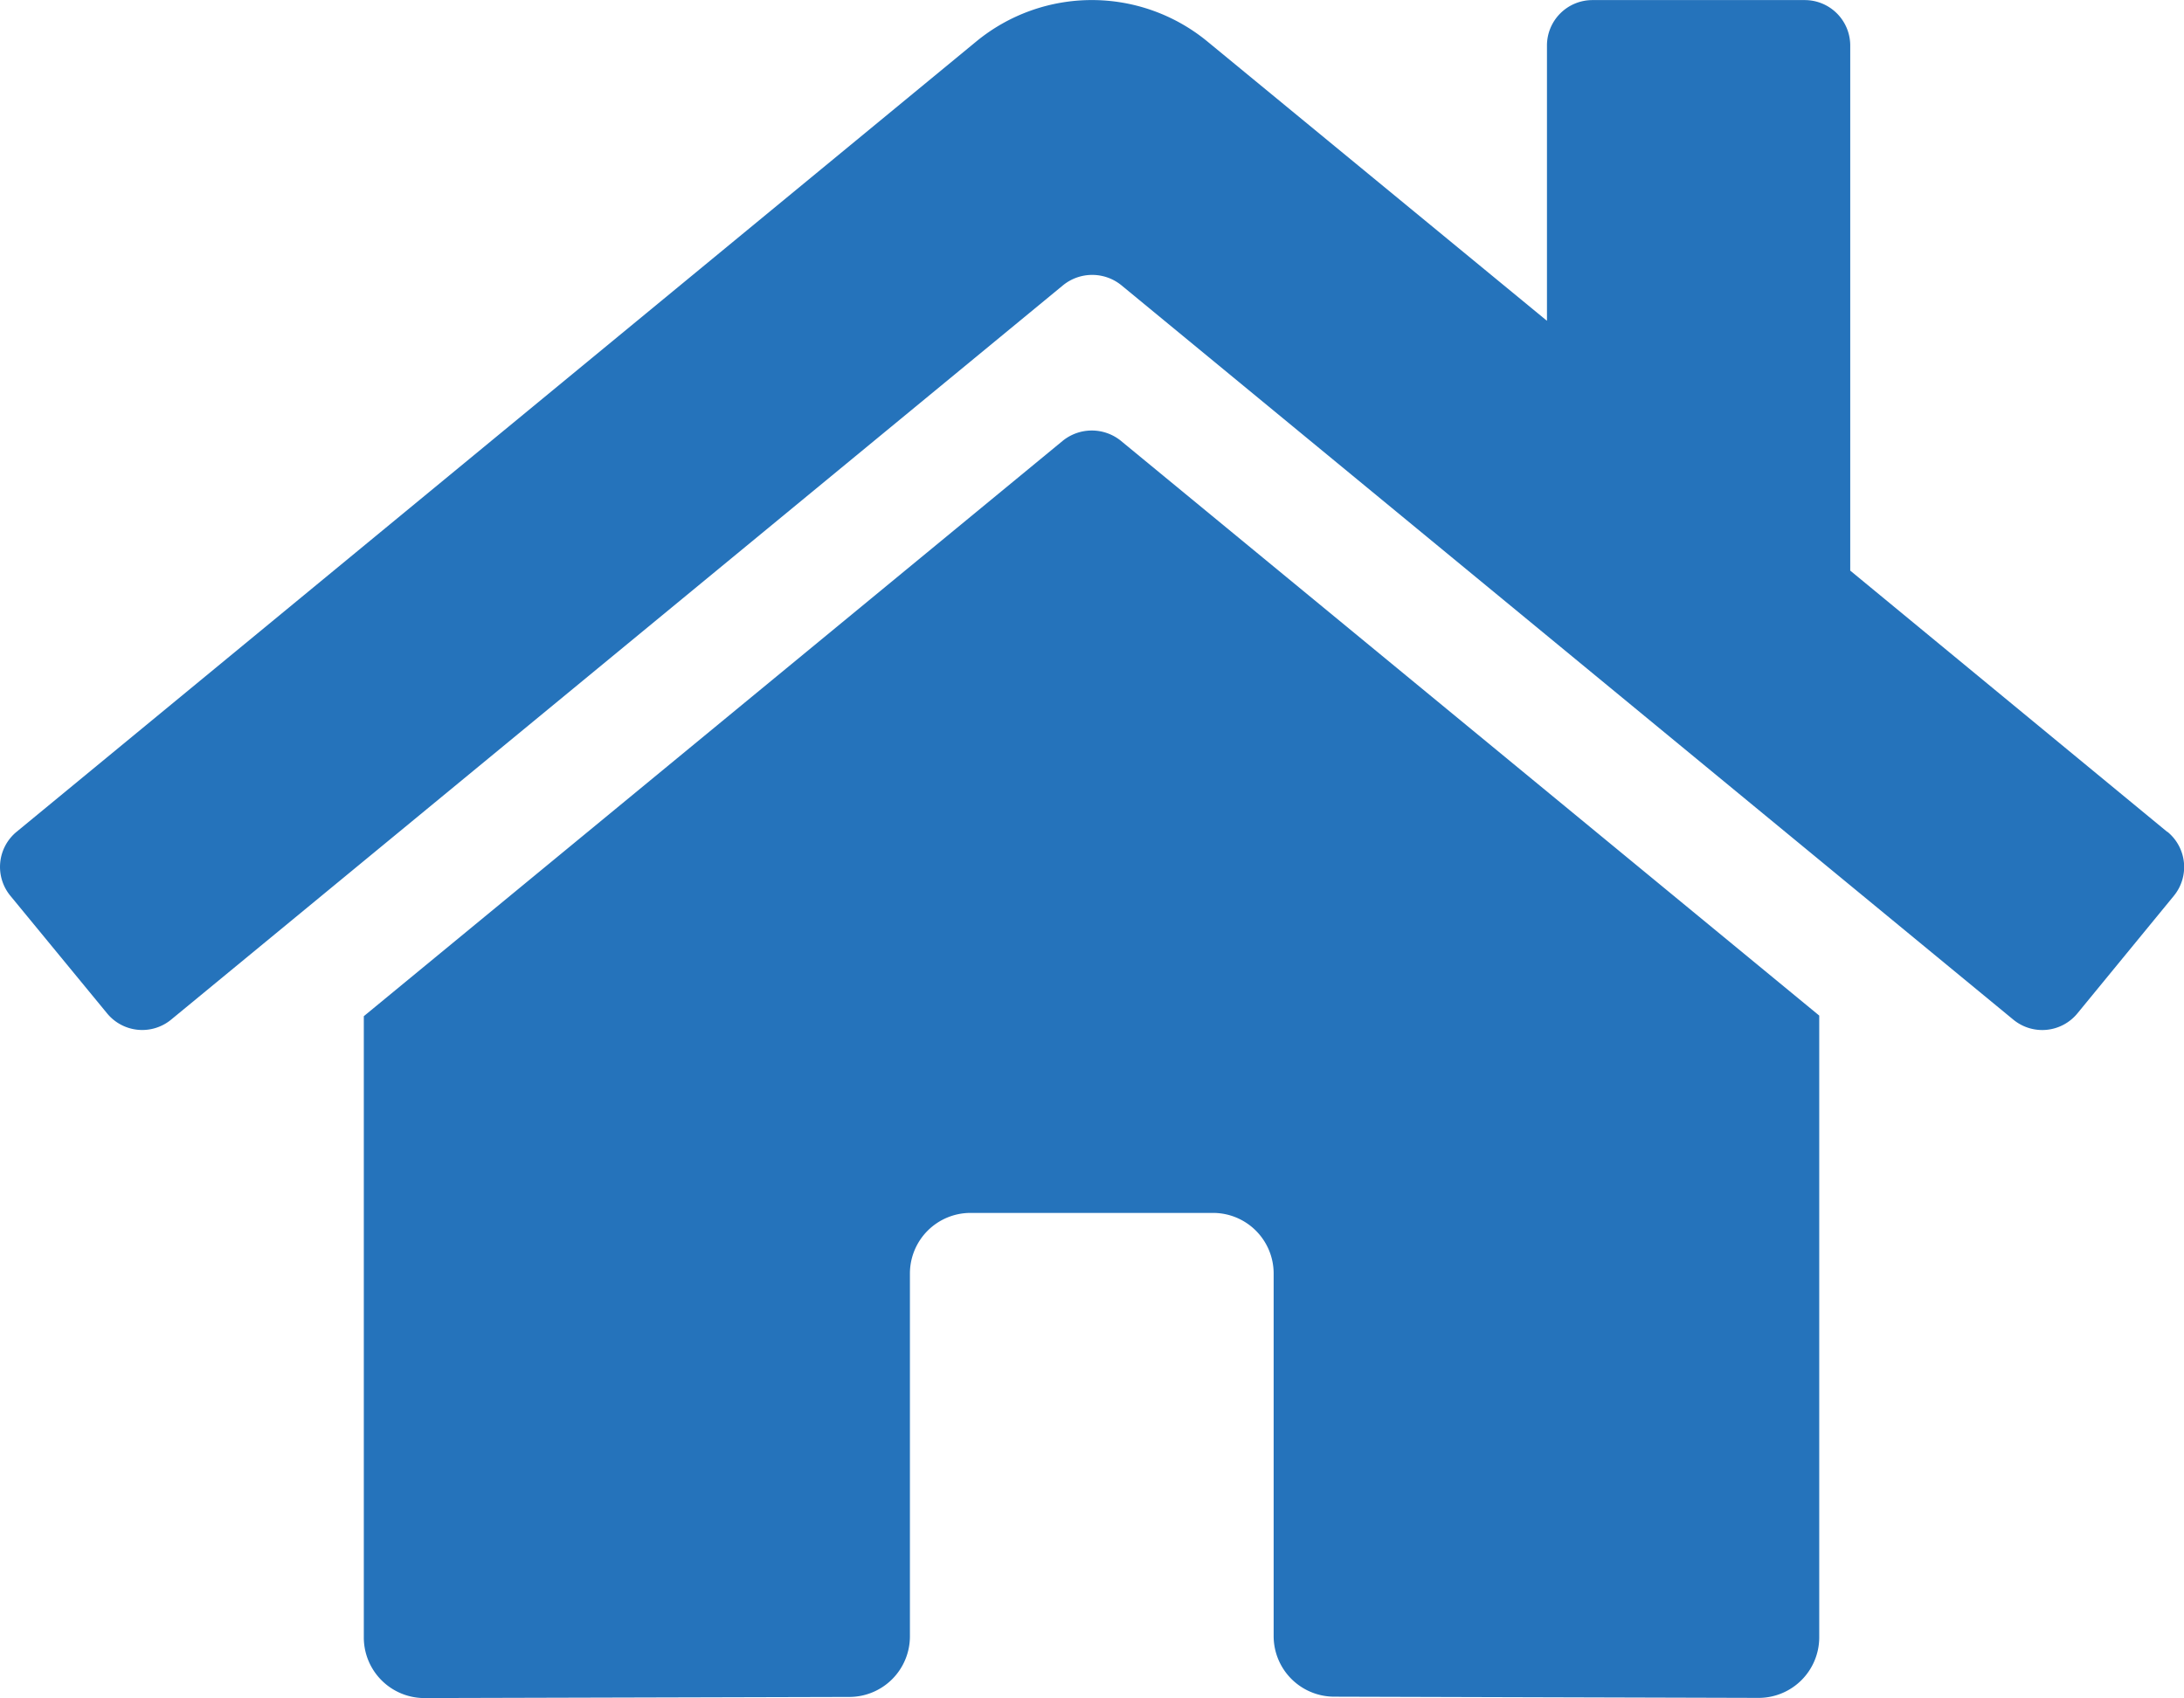 <svg xmlns="http://www.w3.org/2000/svg" width="25.219" height="19.611" viewBox="0 0 25.219 19.611">
  <path id="Icon_awesome-home" data-name="Icon awesome-home" d="M12.274,7.341,4.2,13.989v7.175a.7.7,0,0,0,.7.7l4.906-.013a.7.7,0,0,0,.7-.7v-4.19a.7.7,0,0,1,.7-.7h2.8a.7.7,0,0,1,.7.7v4.187a.7.7,0,0,0,.7.7l4.9.014a.7.7,0,0,0,.7-.7v-7.18l-8.07-6.643A.534.534,0,0,0,12.274,7.341Zm12.75,4.519-3.66-3.017V2.779a.525.525,0,0,0-.525-.525H18.387a.525.525,0,0,0-.525.525V5.958l-3.92-3.225a2.1,2.1,0,0,0-2.671,0L.19,11.86a.525.525,0,0,0-.07.74l1.116,1.357a.525.525,0,0,0,.74.071l10.3-8.482a.534.534,0,0,1,.67,0l10.3,8.482a.525.525,0,0,0,.74-.07L25.1,12.6a.525.525,0,0,0-.074-.741Z" transform="translate(0.001 -2.253)" fill="#2573bb"/>
</svg>
